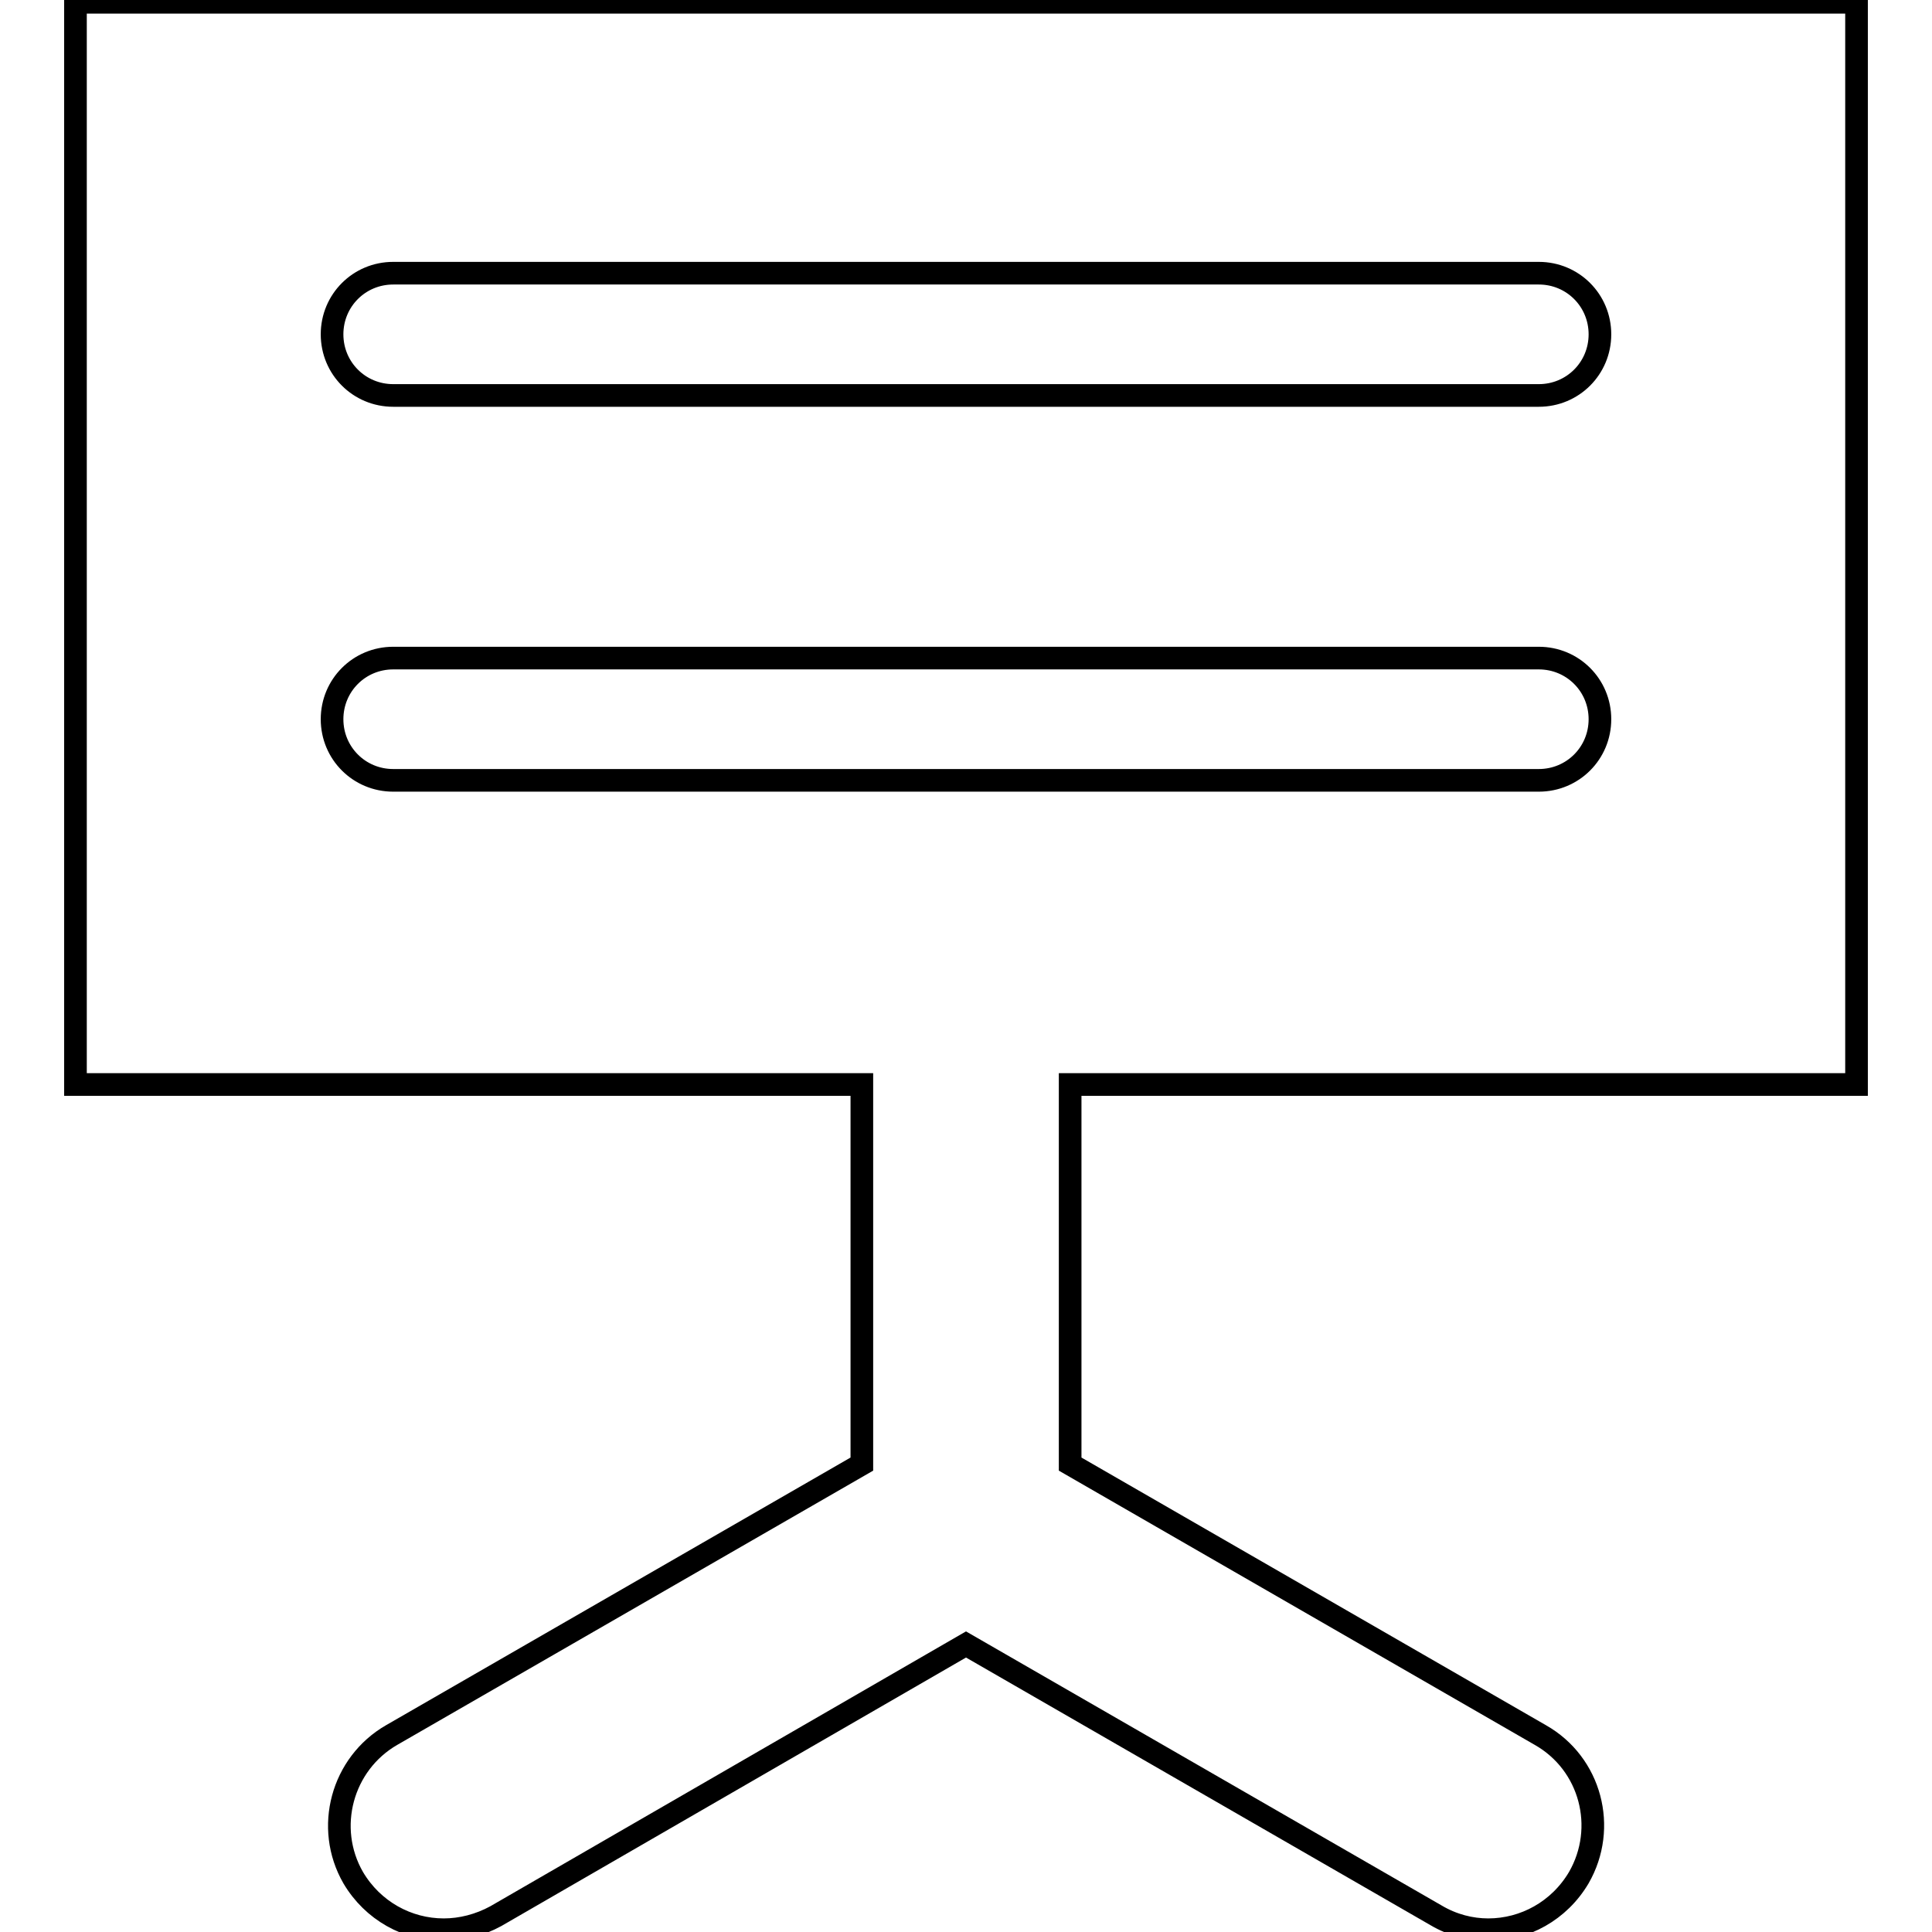 <?xml version="1.0" encoding="utf-8"?>
<!-- Svg Vector Icons : http://www.onlinewebfonts.com/icon -->
<!DOCTYPE svg PUBLIC "-//W3C//DTD SVG 1.1//EN" "http://www.w3.org/Graphics/SVG/1.1/DTD/svg11.dtd">
<svg version="1.1" xmlns="http://www.w3.org/2000/svg" xmlns:xlink="http://www.w3.org/1999/xlink" x="0px" y="0px" viewBox="0 0 256 256" enable-background="new 0 0 256 256" xml:space="preserve">
<g><g><path stroke-width="3" fill-opacity="0" stroke="#000000"  d="M246,143.7V0.3H10v143.4h104.2V194l-62.3,35.9c-6.6,3.8-8.9,12.3-5.1,18.9c2.6,4.4,7.2,6.9,12,6.9c2.3,0,4.7-0.6,6.9-1.8l62.3-36l62.3,35.9c2.2,1.3,4.6,1.9,6.9,1.9c4.8,0,9.4-2.5,12-6.9c3.8-6.6,1.6-15.1-5.1-18.9L141.8,194v-50.3H246z M52.1,36.2h151.8c4.5,0,8.1,3.6,8.1,8.1s-3.6,8.1-8.1,8.1H52.1c-4.5,0-8.1-3.6-8.1-8.1S47.6,36.2,52.1,36.2z M44,95.3c0-4.5,3.6-8.1,8.1-8.1h151.8c4.5,0,8.1,3.6,8.1,8.1c0,4.5-3.6,8.1-8.1,8.1H52.1C47.6,103.4,44,99.8,44,95.3z"/></g></g>
</svg>